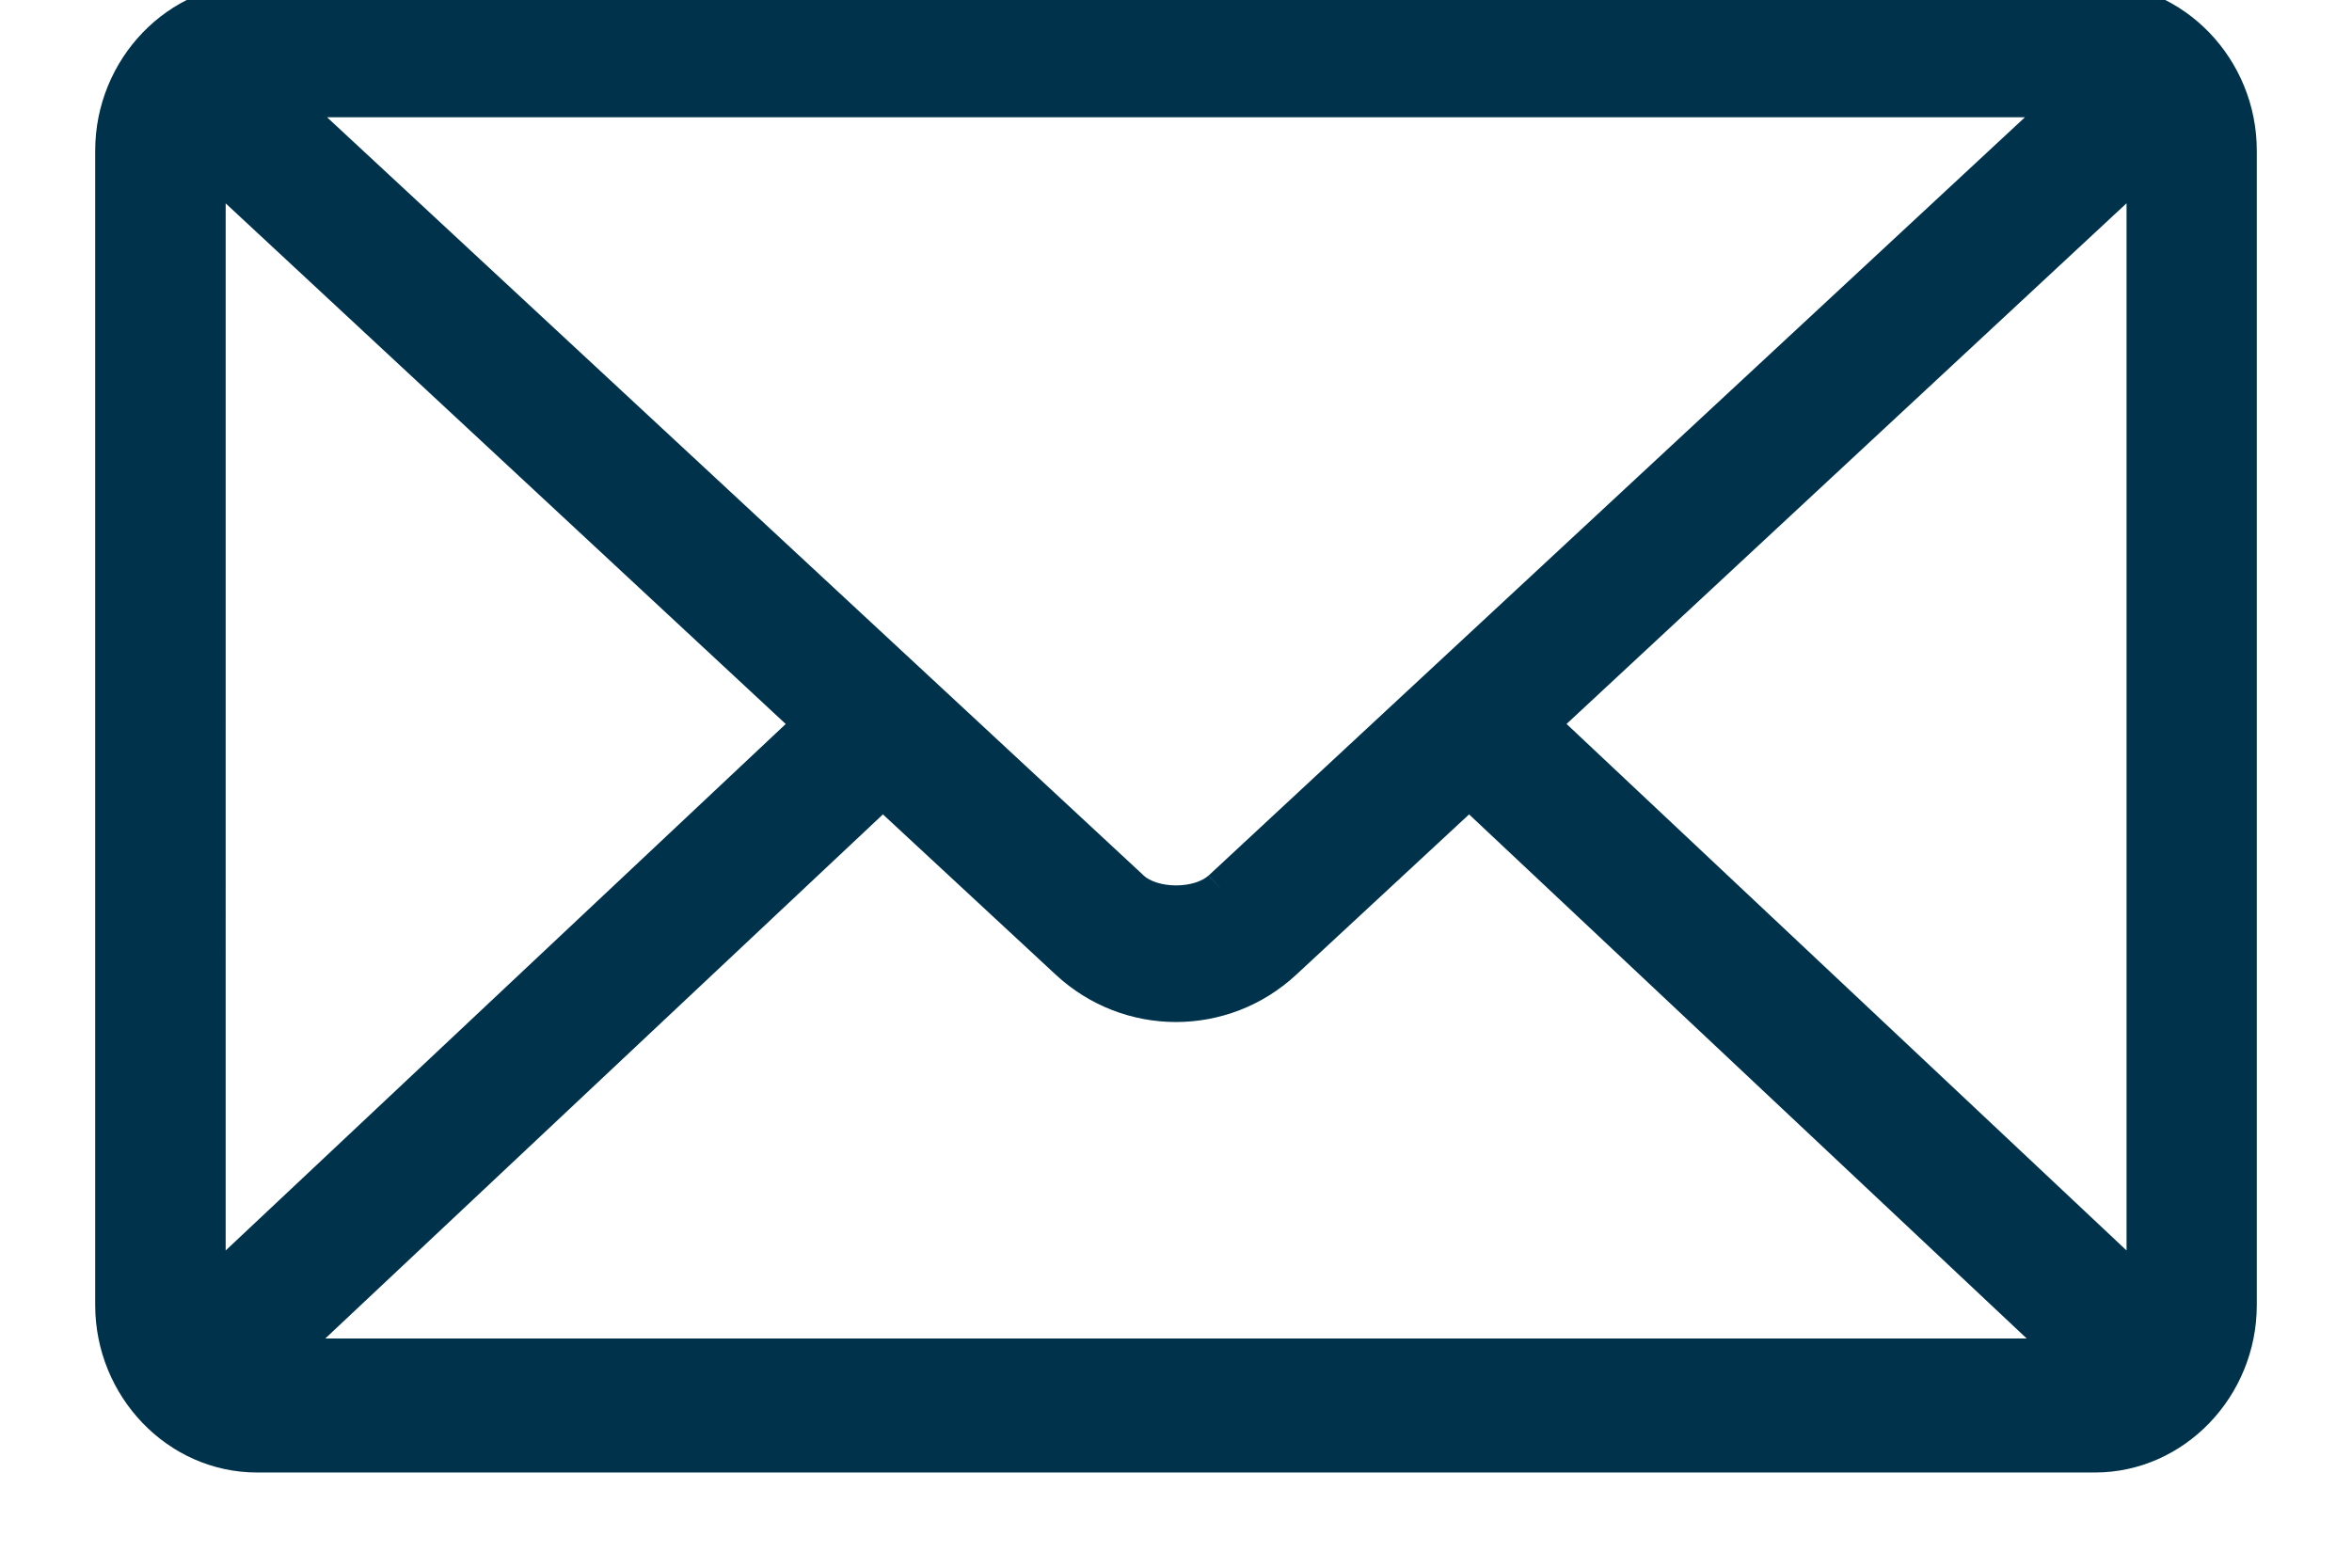 <svg xmlns="http://www.w3.org/2000/svg" width="21" height="14" fill="none" viewBox="0 0 21 14">
    <path fill="#00334B" fill-rule="evenodd" d="M2.295 0C1.585 0 1 .608 1 1.345v10.31C1 12.392 1.585 13 2.295 13h16.41c.71 0 1.295-.608 1.295-1.345V1.345C20 .608 19.415 0 18.704 0H2.296zm.243.897h15.924l-7.57 7.032c-.184.17-.6.17-.783 0L2.539.897zm4.696 5.568l-5.37-4.994v10.044l5.37-5.05zm11.902-4.994v10.044l-5.37-5.05 5.37-4.994zM9.528 8.594L7.882 7.067l-5.357 5.036h15.95l-5.357-5.036-1.646 1.527c-.55.51-1.394.51-1.944 0z" clip-rule="evenodd"/>
    <path fill="#00334B" d="M18.462.897l.102.11.28-.26h-.382v.15zm-15.924 0v-.15h-.382l.28.26.102-.11zm8.353 7.032l-.102-.11.102.11zm-.782 0l.102-.11-.102.11zM1.864 1.47l.102-.11-.252-.234v.344h.15zm5.37 4.994l.103.11.117-.11-.117-.11-.103.11zm-5.37 5.05h-.15v.347l.252-.238-.102-.109zm17.272 0l-.102.11.252.237v-.347h-.15zm0-10.044h.15v-.344l-.252.234.102.11zm-5.37 4.994l-.102-.11-.118.11.117.11.103-.11zm-5.884.602l.102-.11-.103-.095-.102.096.103.11zm1.646 1.527l.103-.11-.103.11zm-7.003 3.51l-.103-.11-.276.26h.379v-.15zm15.95 0v.15h.379l-.276-.26-.103.11zm-5.357-5.037l.103-.109-.102-.096-.103.095.102.11zm-1.646 1.527l-.102-.11.102.11zM1.15 1.344C1.15.686 1.673.15 2.295.15v-.3C1.497-.15.85.53.85 1.345h.3zm0 10.311V1.345h-.3v10.31h.3zm1.145 1.195c-.622 0-1.145-.535-1.145-1.195h-.3c0 .815.647 1.495 1.445 1.495v-.3zm16.41 0H2.294v.3h16.41v-.3zm1.145-1.195c0 .66-.523 1.195-1.146 1.195v.3c.799 0 1.446-.68 1.446-1.495h-.3zm0-10.31v10.31h.3V1.345h-.3zM18.704.15c.623 0 1.146.535 1.146 1.195h.3c0-.815-.647-1.495-1.445-1.495v.3zM2.296.15h16.41v-.3H2.294v.3zm16.167.597H2.538v.3h15.924v-.3zm-7.469 7.292l7.57-7.033-.203-.22-7.57 7.033.203.22zm-.986 0c.13.12.321.168.493.168s.364-.048.493-.168l-.204-.22c-.054.05-.161.088-.289.088-.128 0-.235-.038-.29-.088l-.203.22zm-7.57-7.033l7.57 7.033.204-.22L2.64.787l-.205.22zm-.676.575l5.371 4.994.205-.22-5.371-4.994-.205.22zm.253 9.934V1.471h-.3v10.044h.3zm5.118-5.16l-5.371 5.05.205.22 5.371-5.05-.205-.22zm12.154 5.16V1.471h-.3v10.044h.3zm-5.623-4.94l5.37 5.05.206-.22-5.37-5.05-.206.22zm5.371-5.214l-5.37 4.994.204.22 5.37-4.994-.204-.22zM7.78 7.177l1.646 1.527.204-.22-1.646-1.527-.204.22zm-5.152 5.036l5.357-5.036-.206-.219-5.357 5.036.206.219zm15.847-.26H2.525v.3h15.95v-.3zm-5.46-4.776l5.357 5.036.206-.219-5.357-5.036-.206.219zm-1.441 1.527l1.646-1.527-.204-.22-1.646 1.527.204.22zm-2.148 0c.607.564 1.541.564 2.148 0l-.204-.22c-.492.457-1.248.457-1.74 0l-.204.22z"/>
</svg>
